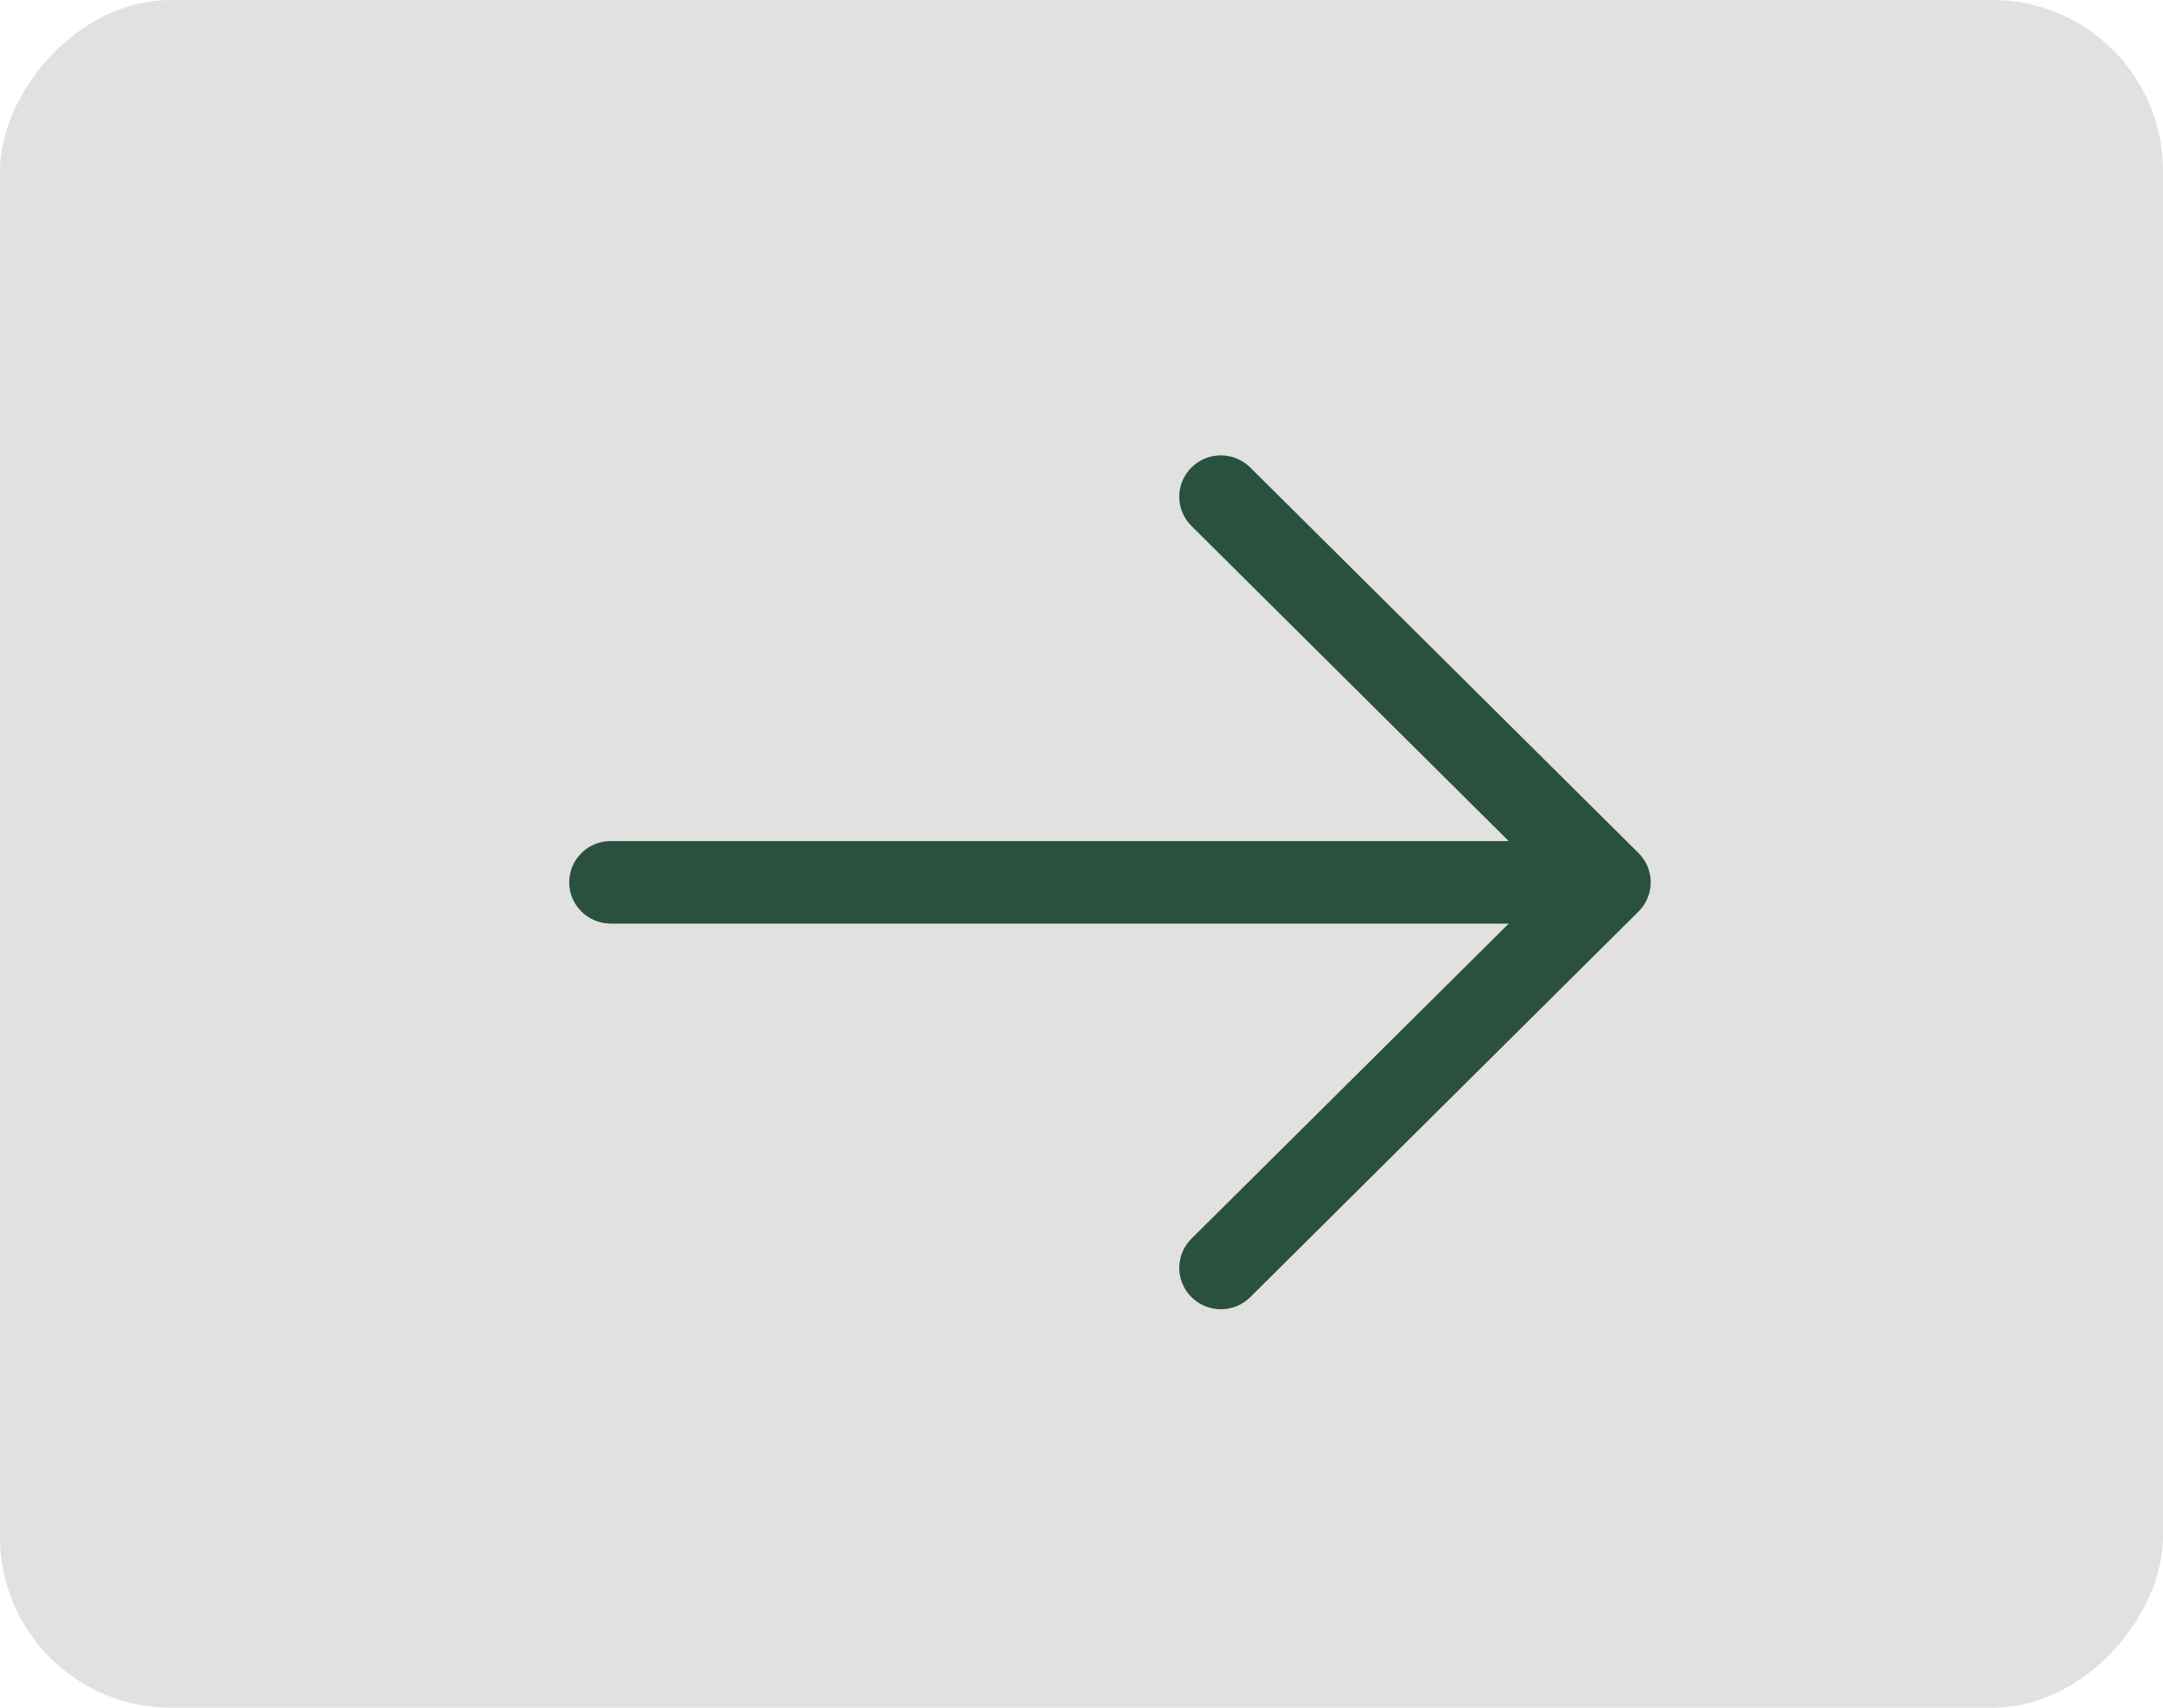 <?xml version="1.0" encoding="UTF-8"?> <svg xmlns="http://www.w3.org/2000/svg" width="38" height="30" viewBox="0 0 38 30" fill="none"><rect width="38" height="30" rx="3" transform="matrix(-1 0 0 1 38 0)" fill="#E1E1E1"></rect><path d="M10 15.499C10 15.9 10.327 16.225 10.731 16.225H26.506L20.932 21.76C20.646 22.044 20.646 22.504 20.932 22.787C21.074 22.928 21.261 23 21.448 23C21.636 23 21.823 22.929 21.965 22.787L28.786 16.013C29.071 15.73 29.071 15.27 28.786 14.986L21.965 8.213C21.679 7.929 21.217 7.929 20.931 8.213C20.646 8.496 20.646 8.956 20.931 9.239L26.505 14.775H10.731C10.327 14.774 10 15.099 10 15.499Z" fill="#2A503E"></path></svg> 